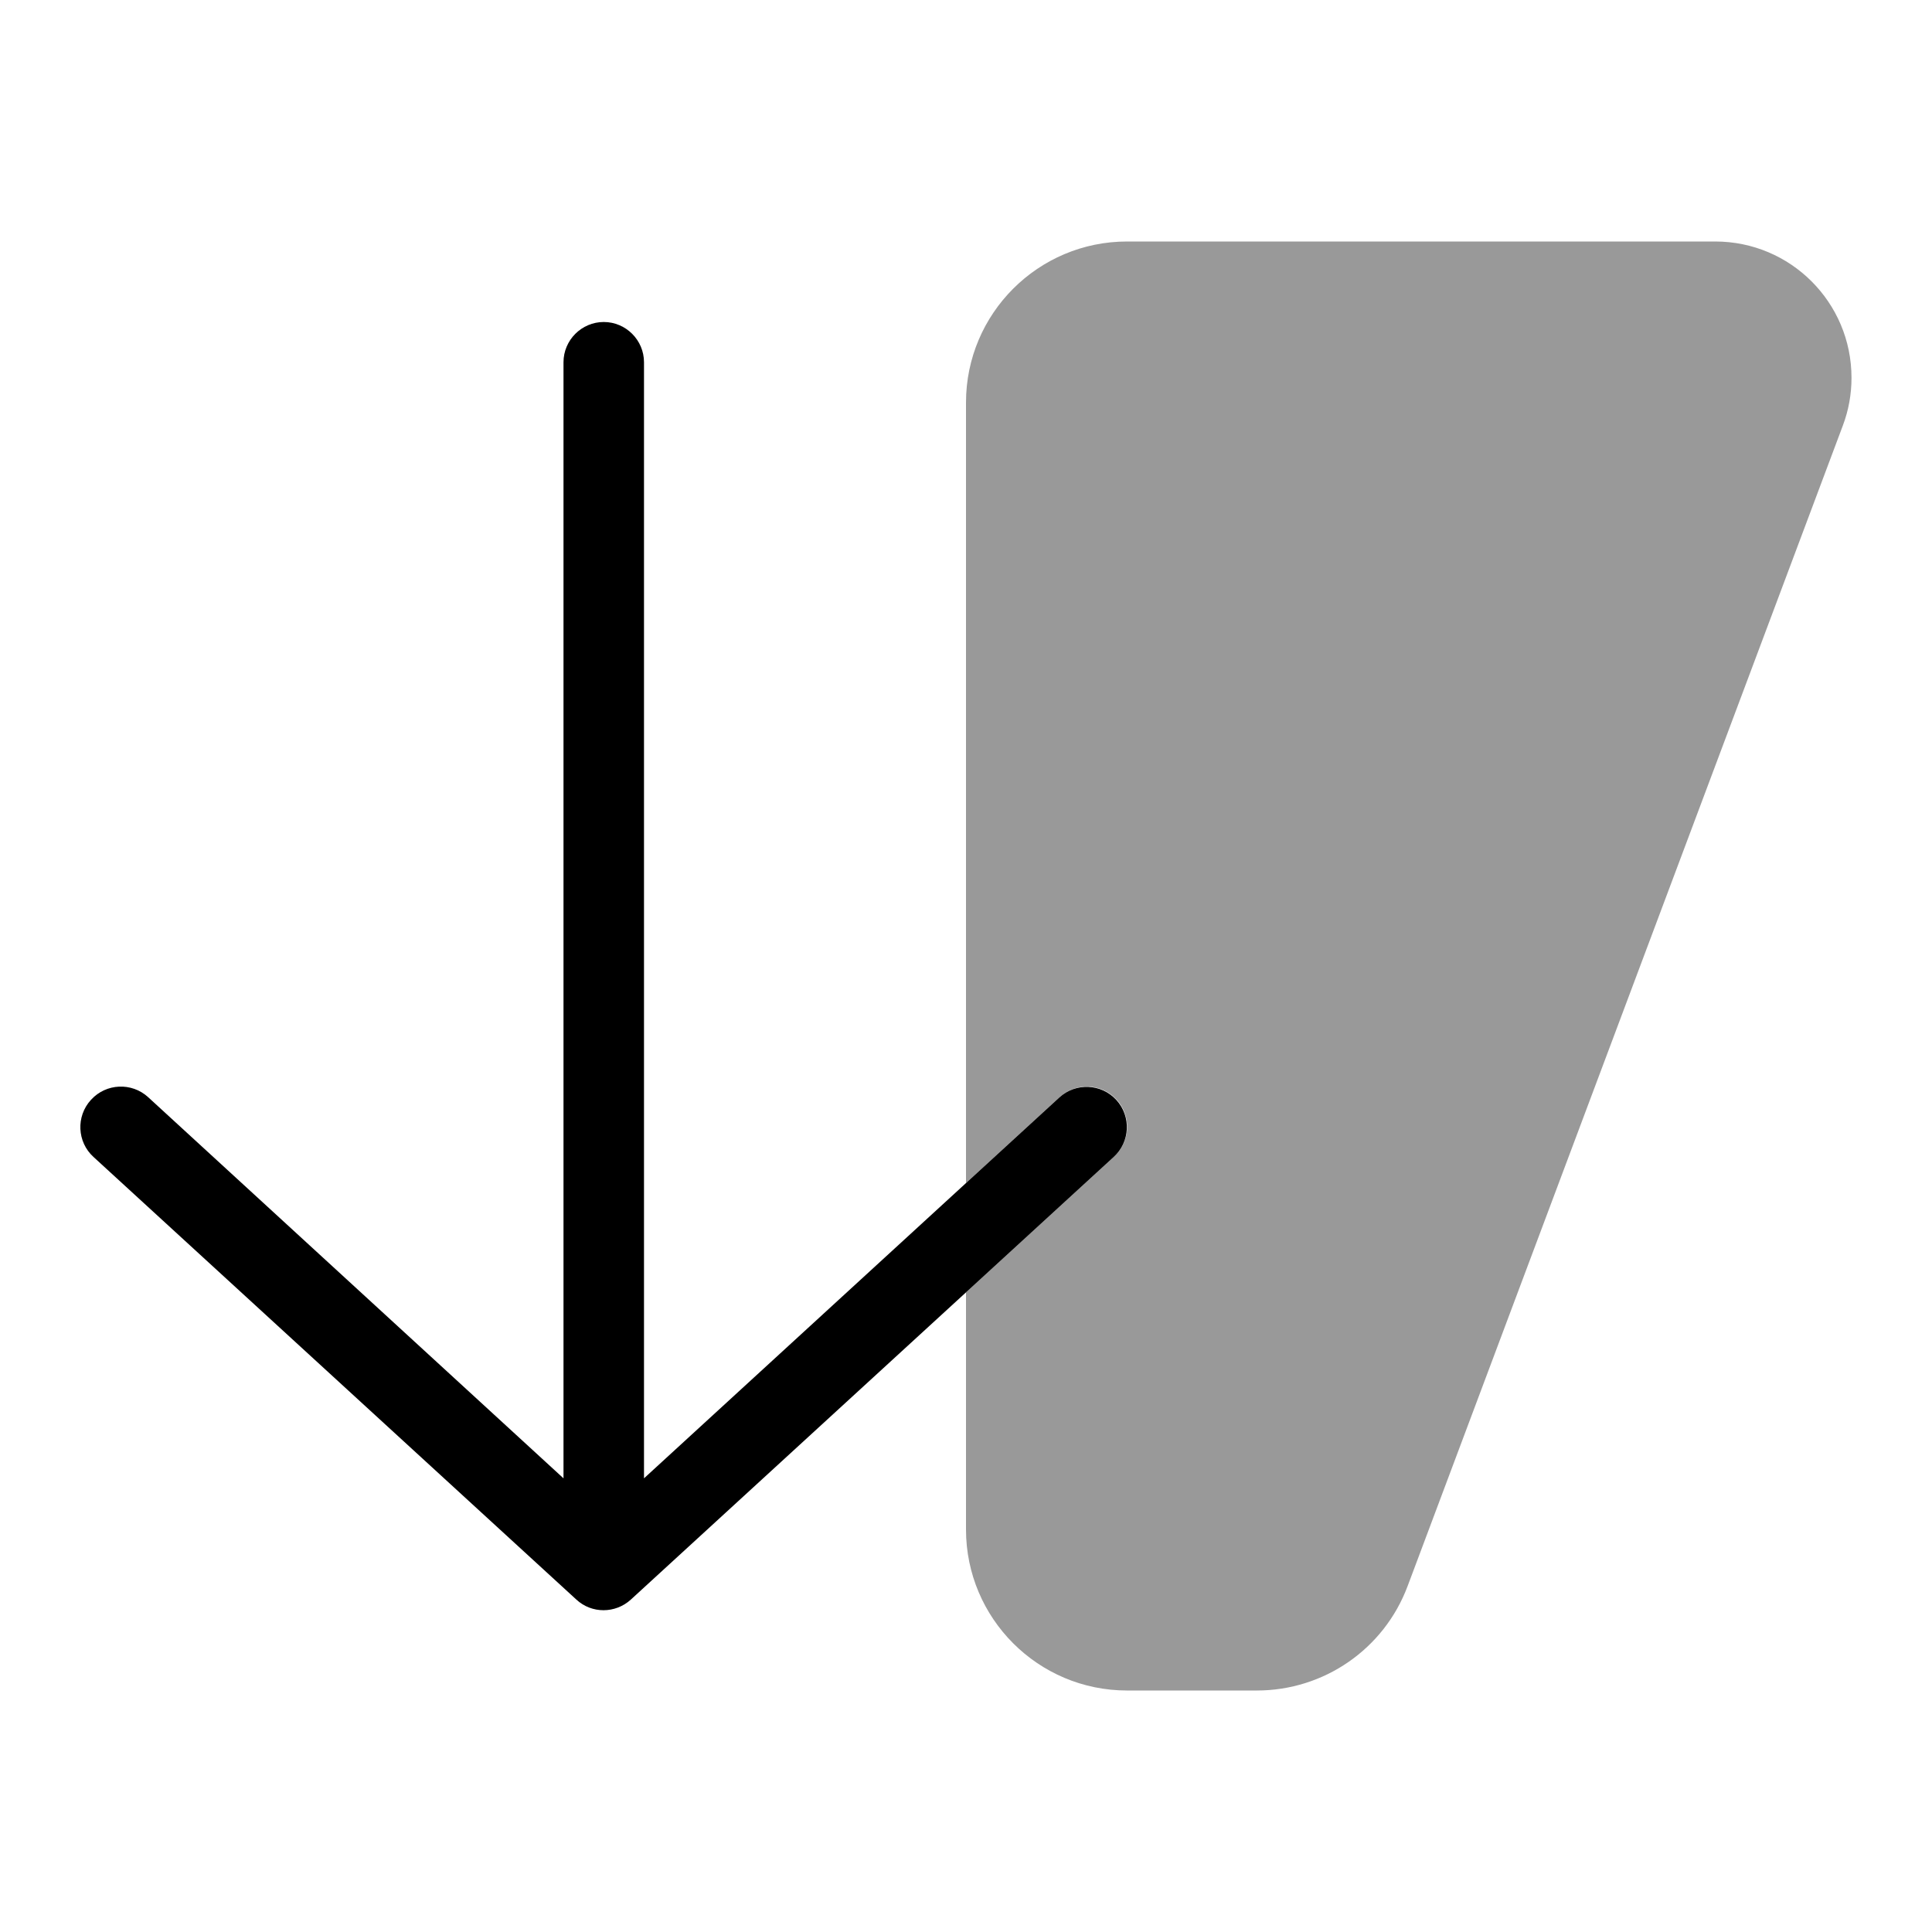 <svg xmlns="http://www.w3.org/2000/svg" viewBox="0 0 672 672"><!--! Font Awesome Pro 7.1.0 by @fontawesome - https://fontawesome.com License - https://fontawesome.com/license (Commercial License) Copyright 2025 Fonticons, Inc. --><path opacity=".4" fill="currentColor" d="M336 140C336 109.1 361.1 84 392 84L596.6 84C622.8 84 644 105.2 644 131.4C644 137.1 643 142.7 641 148L489.6 551.7C481.4 573.6 460.5 588 437.2 588L392 588C361.1 588 336 562.9 336 532L336 449.5L387.5 402.3C393.2 397.1 393.6 388.2 388.4 382.5C383.2 376.8 374.3 376.4 368.6 381.6L336 411.5L336 140z"/><path fill="currentColor" d="M31.7 382.5C36.9 376.8 45.8 376.4 51.5 381.6L196 514.2L196 126C196 118.3 202.3 112 210 112C217.7 112 224 118.3 224 126L224 514.2L368.5 381.7C374.2 376.5 383.1 376.9 388.3 382.6C393.5 388.3 393.1 397.2 387.4 402.4L219.4 556.4C214 561.3 205.8 561.3 200.5 556.4L32.5 402.4C26.8 397.2 26.4 388.3 31.6 382.6z"/></svg>